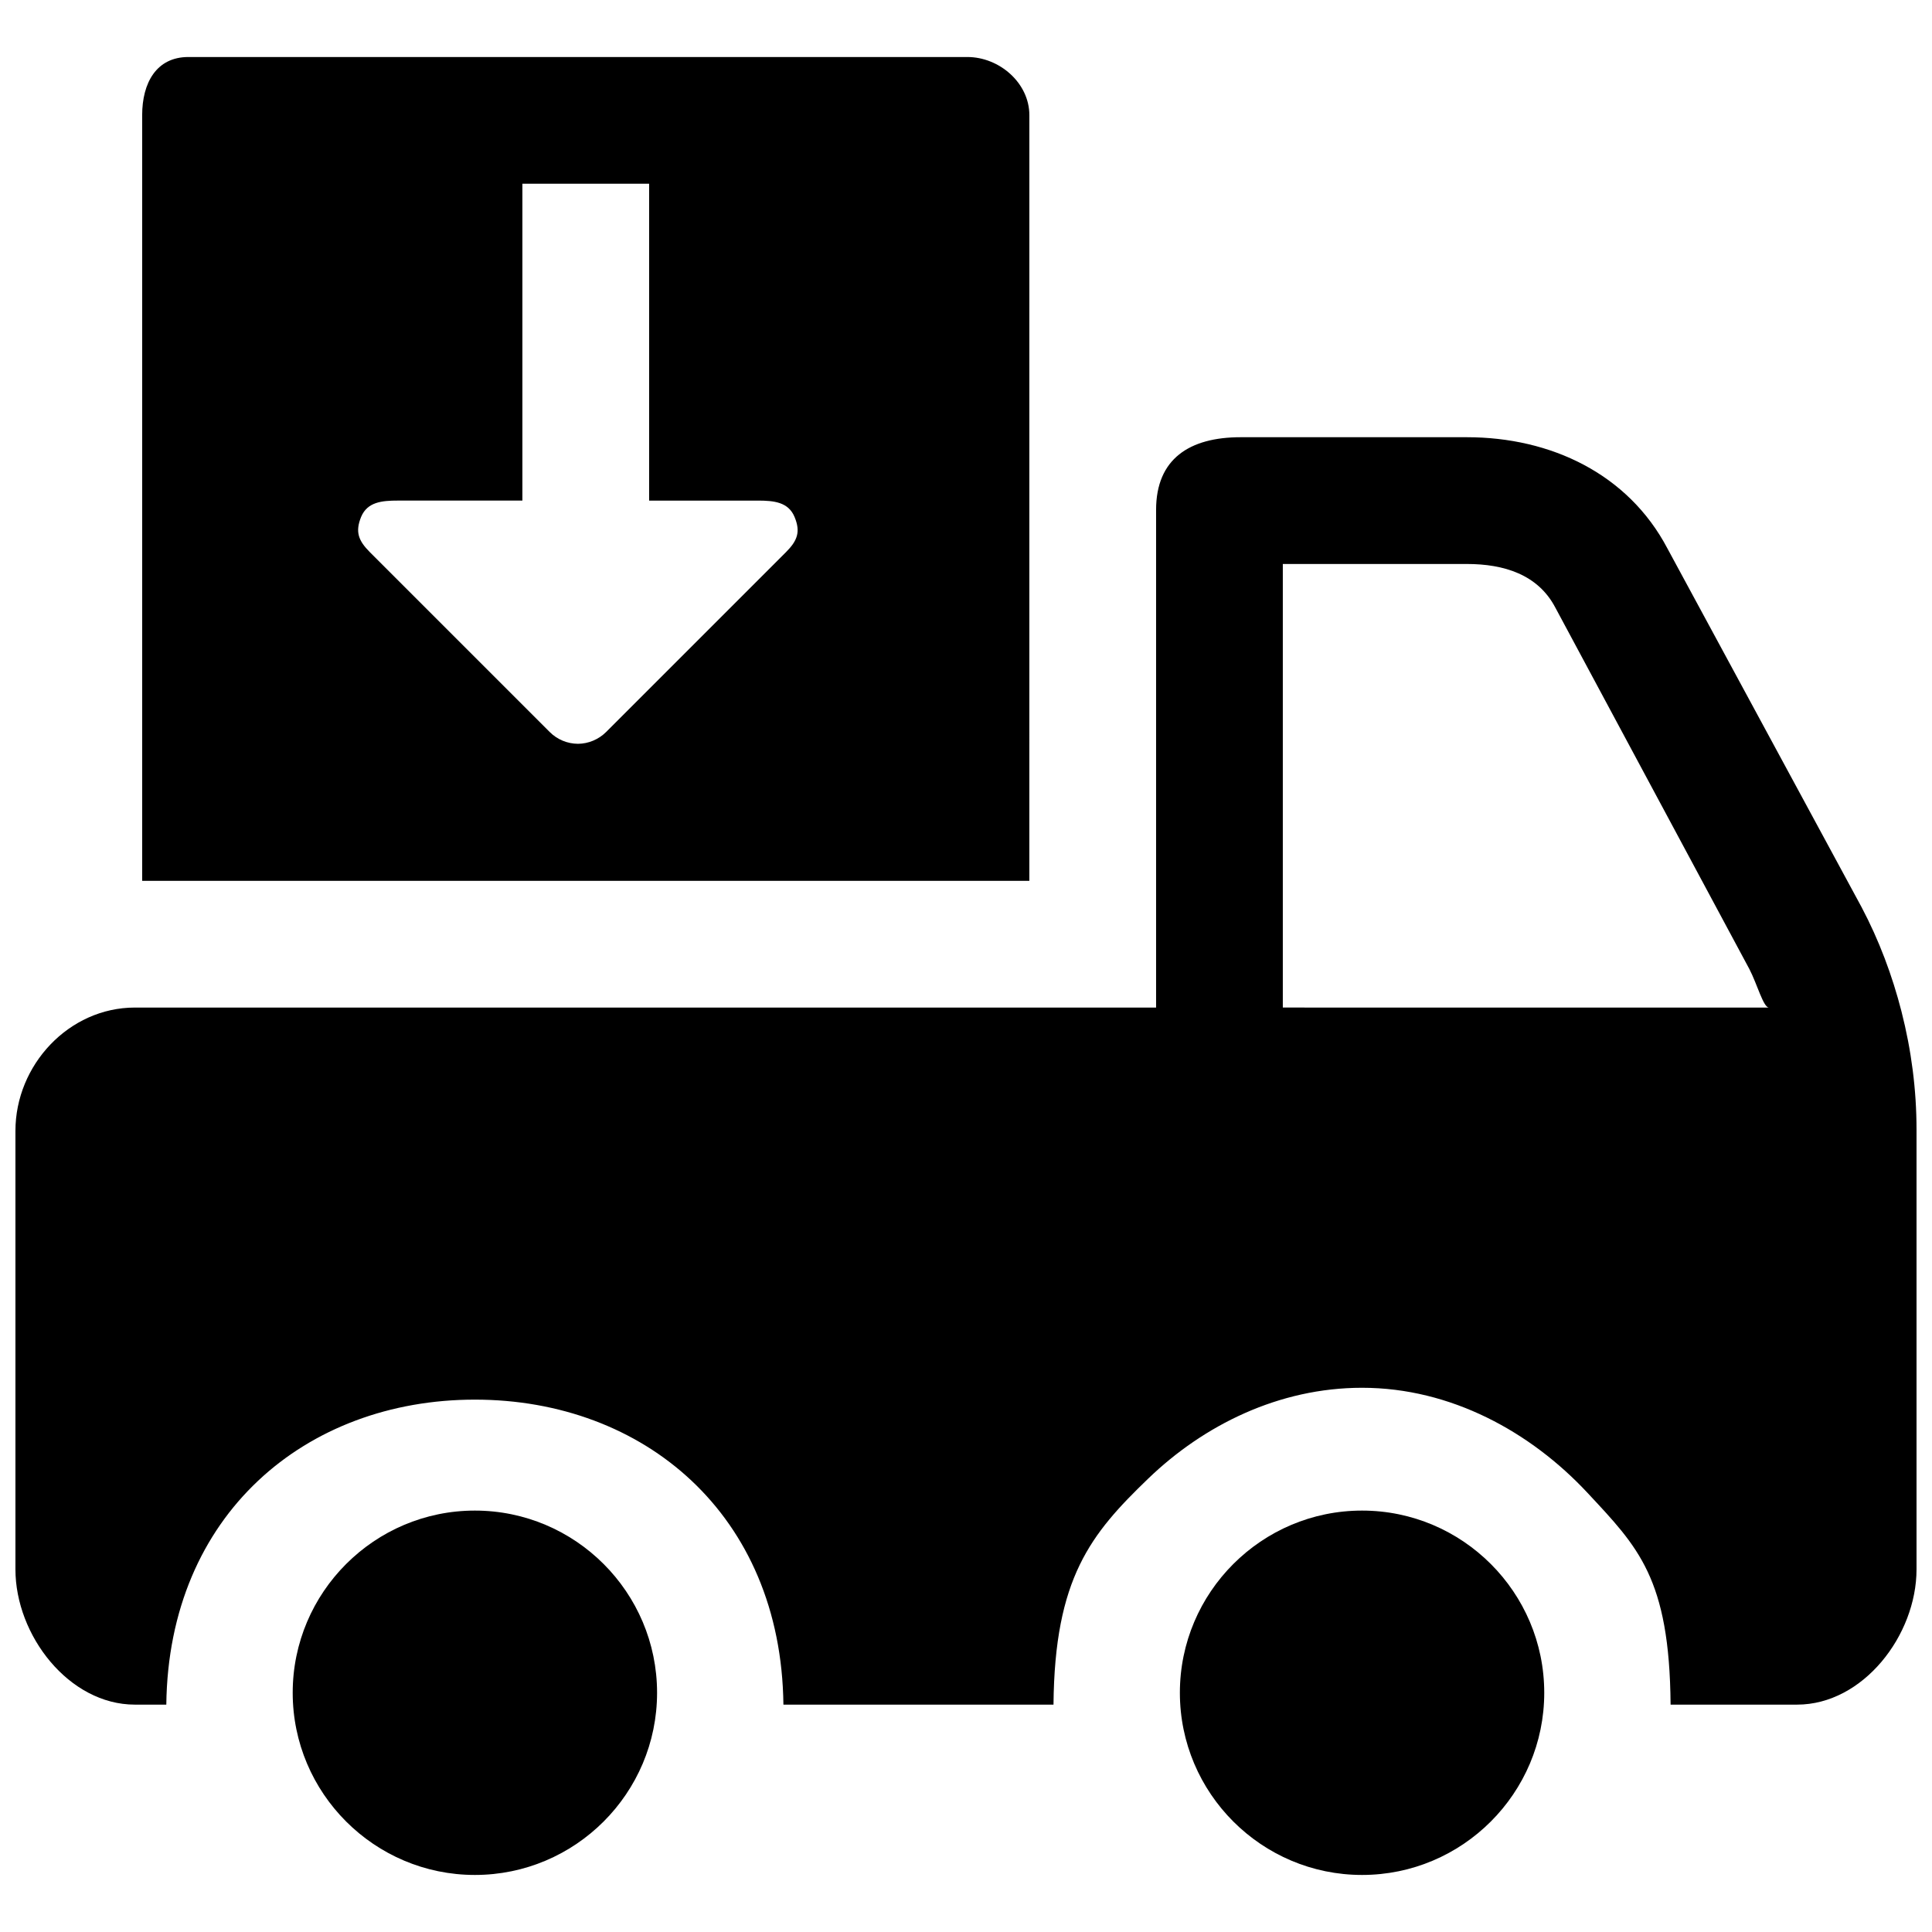 <?xml version="1.0" encoding="UTF-8"?>
<!-- The Best Svg Icon site in the world: iconSvg.co, Visit us! https://iconsvg.co -->
<svg width="800px" height="800px" version="1.1" viewBox="144 144 512 512" xmlns="http://www.w3.org/2000/svg">
 <defs>
  <clipPath id="a">
   <path d="m148.09 259h503.81v337h-503.81z"/>
  </clipPath>
 </defs>
 <g clip-path="url(#a)">
  <path d="m647.92 412.07c-2.453-9.574-5.945-18.895-10.598-27.691l-51.438-95.035c-10.395-19.75-30.867-29.477-53.168-29.477h-59.938c-13.535 0-22.402 5.727-22.402 19.246v131.9h-270.63c-17.48 0-31.656 15.215-31.656 32.695v116.18c0 17.484 14.176 35.855 31.656 35.855h8.328c0.586-50.383 36.98-80.828 81.77-80.828 44.789 0 81.18 30.445 81.77 80.828h71.574c0.301-33.586 9.875-45.227 25.09-59.887 14.727-14.191 34.645-24.082 56.676-24.082 23.613 0 44.754 11.773 59.719 27.809 13.402 14.395 21.781 22.57 22.051 56.16h33.52c17.484 0 31.656-18.371 31.656-35.855v-116.51c0-10.617-1.375-21.113-3.981-31.305zm-163.96-1.059v-117.55h48.754c9.859 0 18.844 2.789 23.445 11.52l51.438 95.824c2.031 3.879 3.711 10.211 5.188 10.211z"/>
 </g>
 <path d="m269.85 544.32c-26.617 0-48.281 21.664-48.281 48.281 0 26.617 21.664 48.281 48.281 48.281 26.617 0 48.281-21.664 48.281-48.281 0-26.617-21.664-48.281-48.281-48.281z"/>
 <path d="m504.96 544.32c-26.617 0-48.281 21.664-48.281 48.281 0 26.617 21.664 48.281 48.281 48.281 26.617 0 48.281-21.664 48.281-48.281 0.004-26.617-21.66-48.281-48.281-48.281z"/>
 <path d="m416.79 174.51c0-8.516-7.945-15.402-16.441-15.402h-206.43c-8.496 0-12.242 6.887-12.242 15.402v202.92h235.11zm-64.504 115.82-47.66 47.66c-1.98 1.965-4.668 3.106-7.457 3.125-2.82-0.016-5.508-1.141-7.488-3.125l-47.664-47.66c-3.039-3.055-3.93-5.375-2.316-9.355 1.664-3.961 5.508-4.316 9.773-4.316h32.965v-83.965h33.586v83.969h28.766c4.301 0 8.129 0.371 9.773 4.332 1.652 3.961 0.746 6.297-2.277 9.336z"/>
</svg>